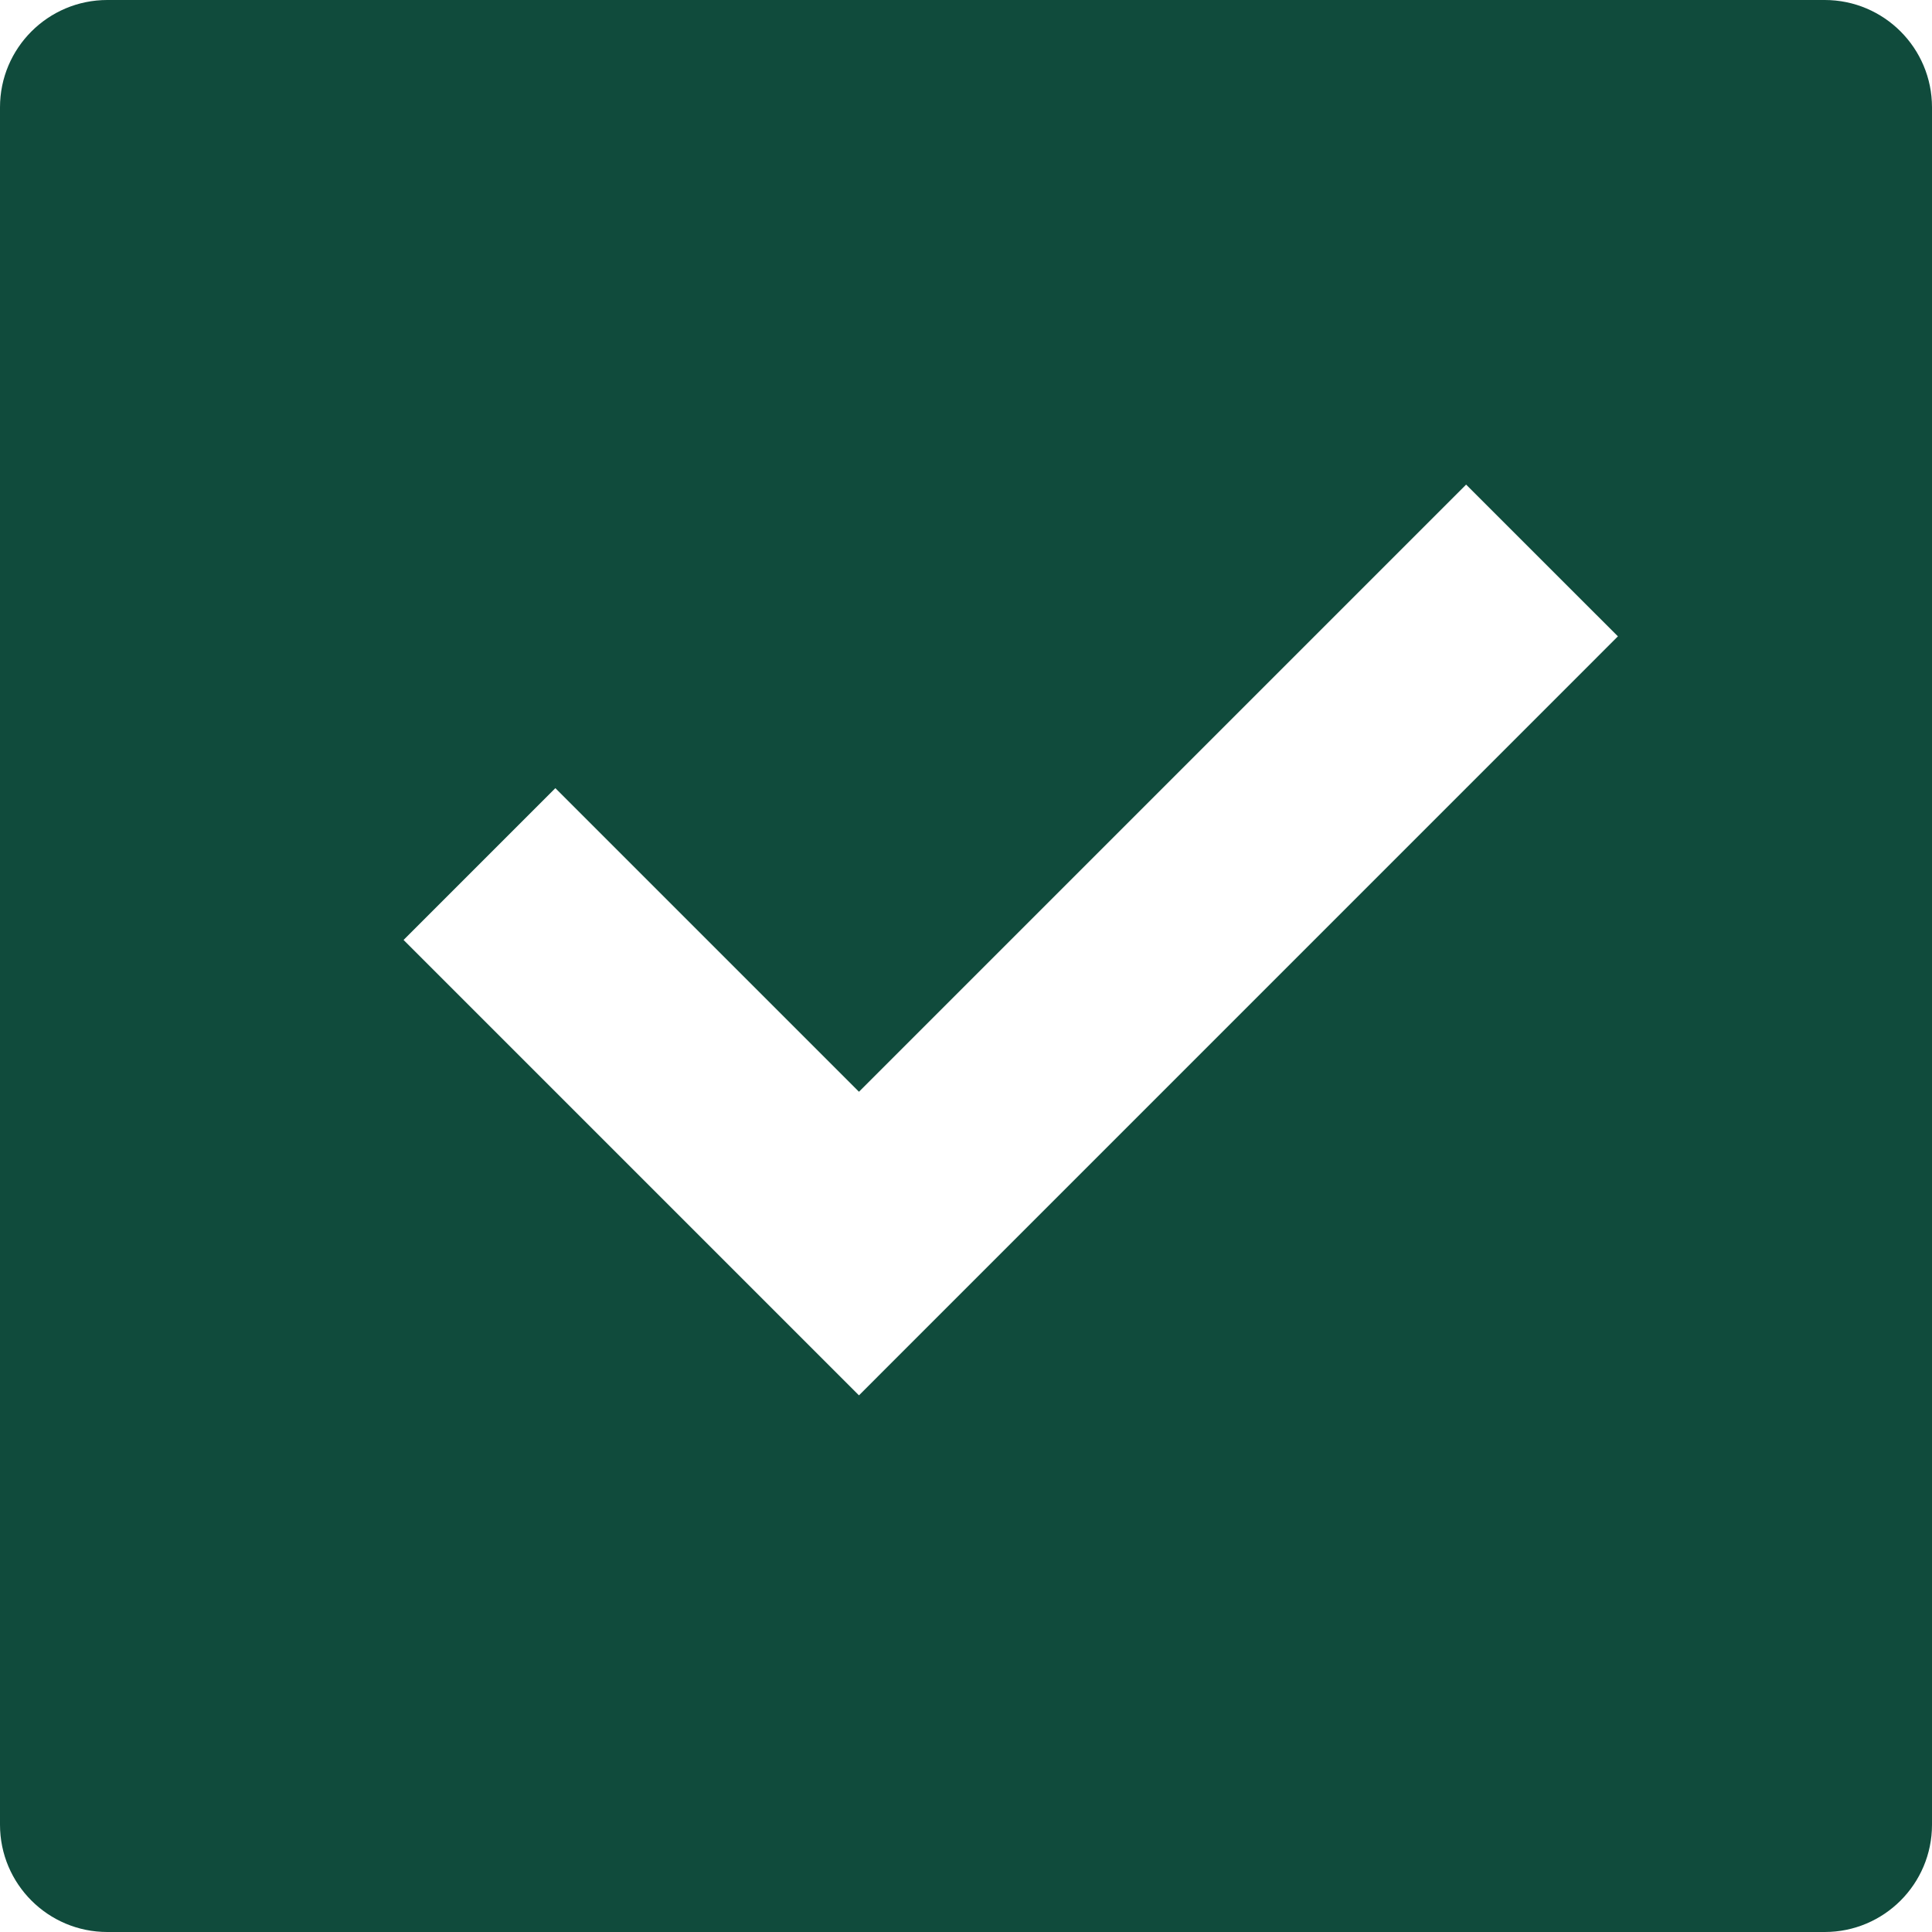 <svg width="35" height="35" viewBox="0 0 35 35" fill="none" xmlns="http://www.w3.org/2000/svg">
<path d="M1.944 0H33.056C34.13 0 35 0.871 35 1.944V33.056C35 34.13 34.13 35 33.056 35H1.944C0.871 35 0 34.13 0 33.056V1.944C0 0.871 0.871 0 1.944 0ZM15.561 25.278L29.31 11.528L26.56 8.779L15.561 19.778L10.061 14.278L7.311 17.028L15.561 25.278Z" fill="#104B3C"/>
</svg>
